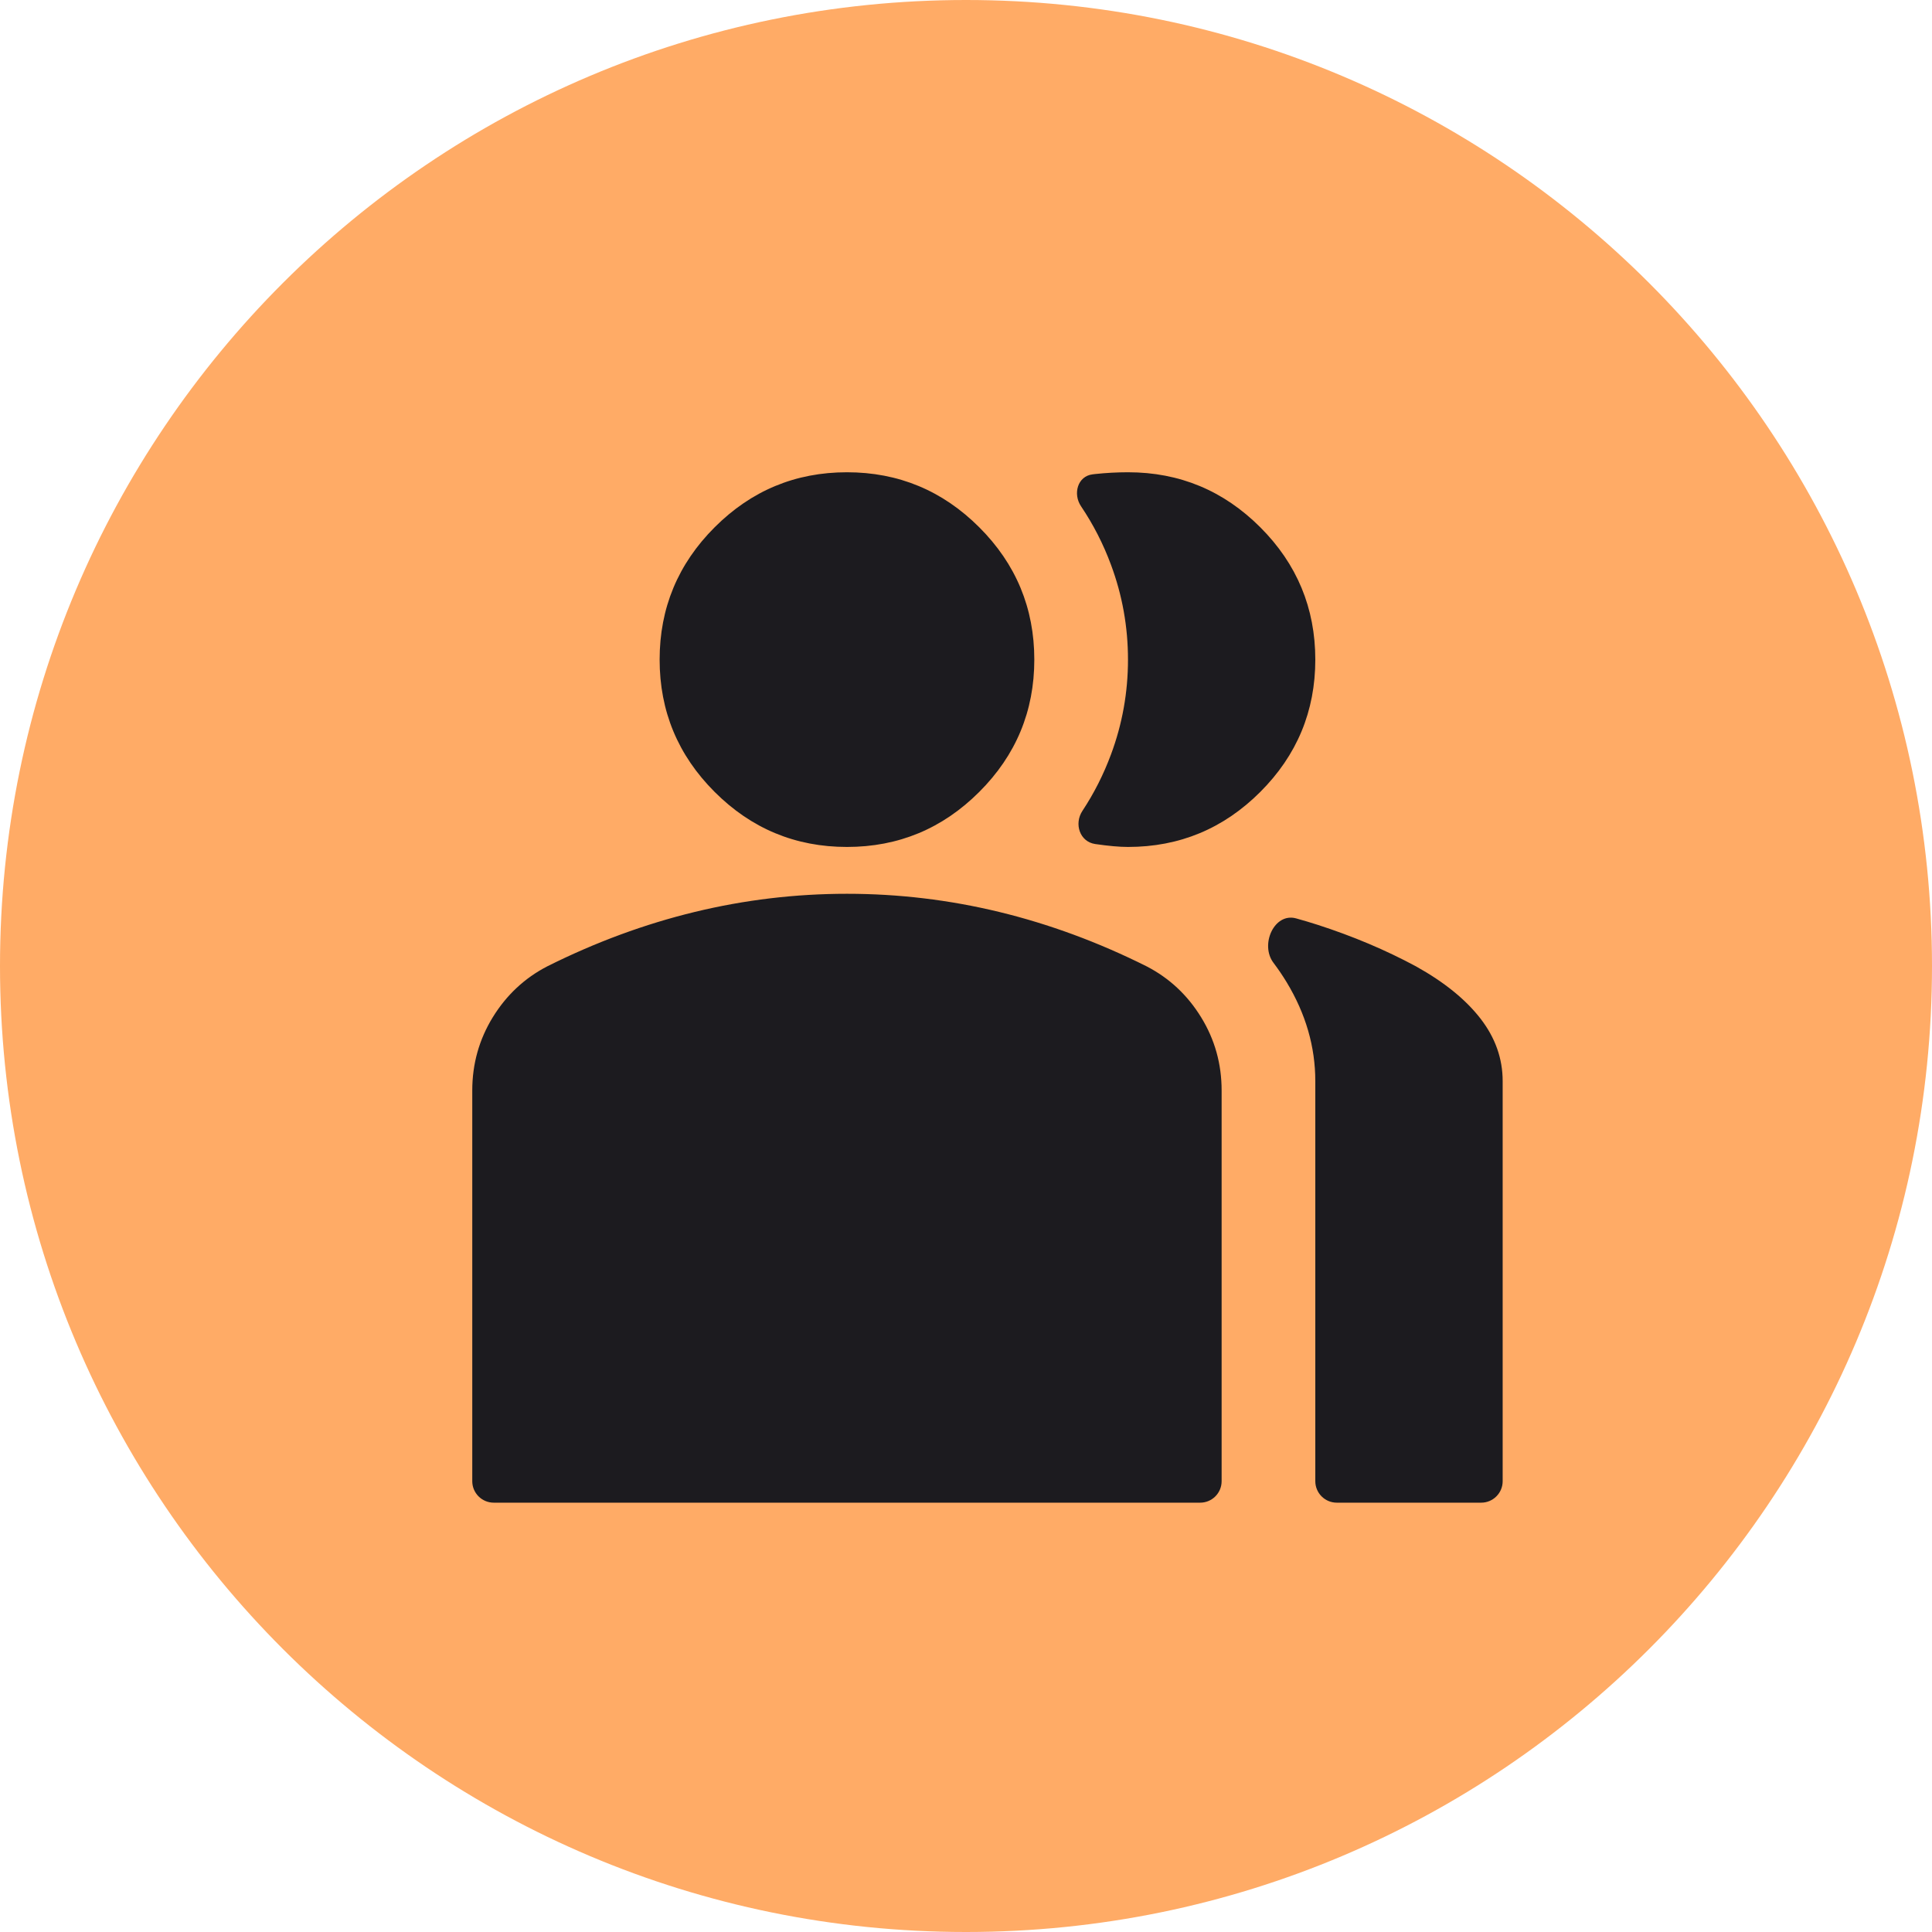 <svg width="45" height="45" viewBox="0 0 45 45" fill="none" xmlns="http://www.w3.org/2000/svg">
<path d="M45 22.5C45 10.074 34.926 0 22.5 0C10.074 0 0 10.074 0 22.5C0 34.926 10.074 45 22.5 45C34.926 45 45 34.926 45 22.5Z" fill="#FFAB66"/>
<path d="M11.5 35C11.224 35 11 34.776 11 34.5V25.4C11 24.782 11.159 24.214 11.477 23.695C11.796 23.177 12.218 22.782 12.745 22.509C13.873 21.945 15.018 21.523 16.182 21.241C17.346 20.959 18.527 20.818 19.727 20.818C20.927 20.818 22.109 20.959 23.273 21.241C24.436 21.523 25.582 21.945 26.709 22.509C27.236 22.782 27.659 23.177 27.977 23.695C28.296 24.214 28.454 24.782 28.454 25.4V34.5C28.454 34.776 28.231 35 27.954 35H11.5ZM31.136 35C30.86 35 30.636 34.776 30.636 34.5V25.182C30.636 24.382 30.414 23.614 29.968 22.877C29.874 22.722 29.772 22.572 29.662 22.426C29.342 22.003 29.679 21.25 30.189 21.391C30.359 21.438 30.526 21.488 30.691 21.541C31.509 21.805 32.273 22.127 32.982 22.509C33.636 22.873 34.136 23.277 34.482 23.723C34.827 24.168 35 24.654 35 25.182V34.5C35 34.776 34.776 35 34.5 35H31.136ZM19.727 19.727C18.527 19.727 17.5 19.3 16.645 18.445C15.791 17.591 15.364 16.564 15.364 15.364C15.364 14.164 15.791 13.136 16.645 12.282C17.5 11.427 18.527 11 19.727 11C20.927 11 21.954 11.427 22.809 12.282C23.664 13.136 24.091 14.164 24.091 15.364C24.091 16.564 23.664 17.591 22.809 18.445C21.954 19.3 20.927 19.727 19.727 19.727ZM30.636 15.364C30.636 16.564 30.209 17.591 29.355 18.445C28.5 19.3 27.473 19.727 26.273 19.727C26.073 19.727 25.818 19.704 25.509 19.659V19.659C25.15 19.606 25.012 19.189 25.212 18.886C25.483 18.476 25.704 18.038 25.877 17.573C26.141 16.864 26.273 16.127 26.273 15.364C26.273 14.6 26.141 13.864 25.877 13.155C25.698 12.671 25.465 12.217 25.18 11.793C24.985 11.504 25.099 11.093 25.445 11.049C25.466 11.046 25.488 11.043 25.509 11.041C25.764 11.014 26.018 11 26.273 11C27.473 11 28.5 11.427 29.355 12.282C30.209 13.136 30.636 14.164 30.636 15.364Z" fill="#1C1B1F"/>
</svg>
